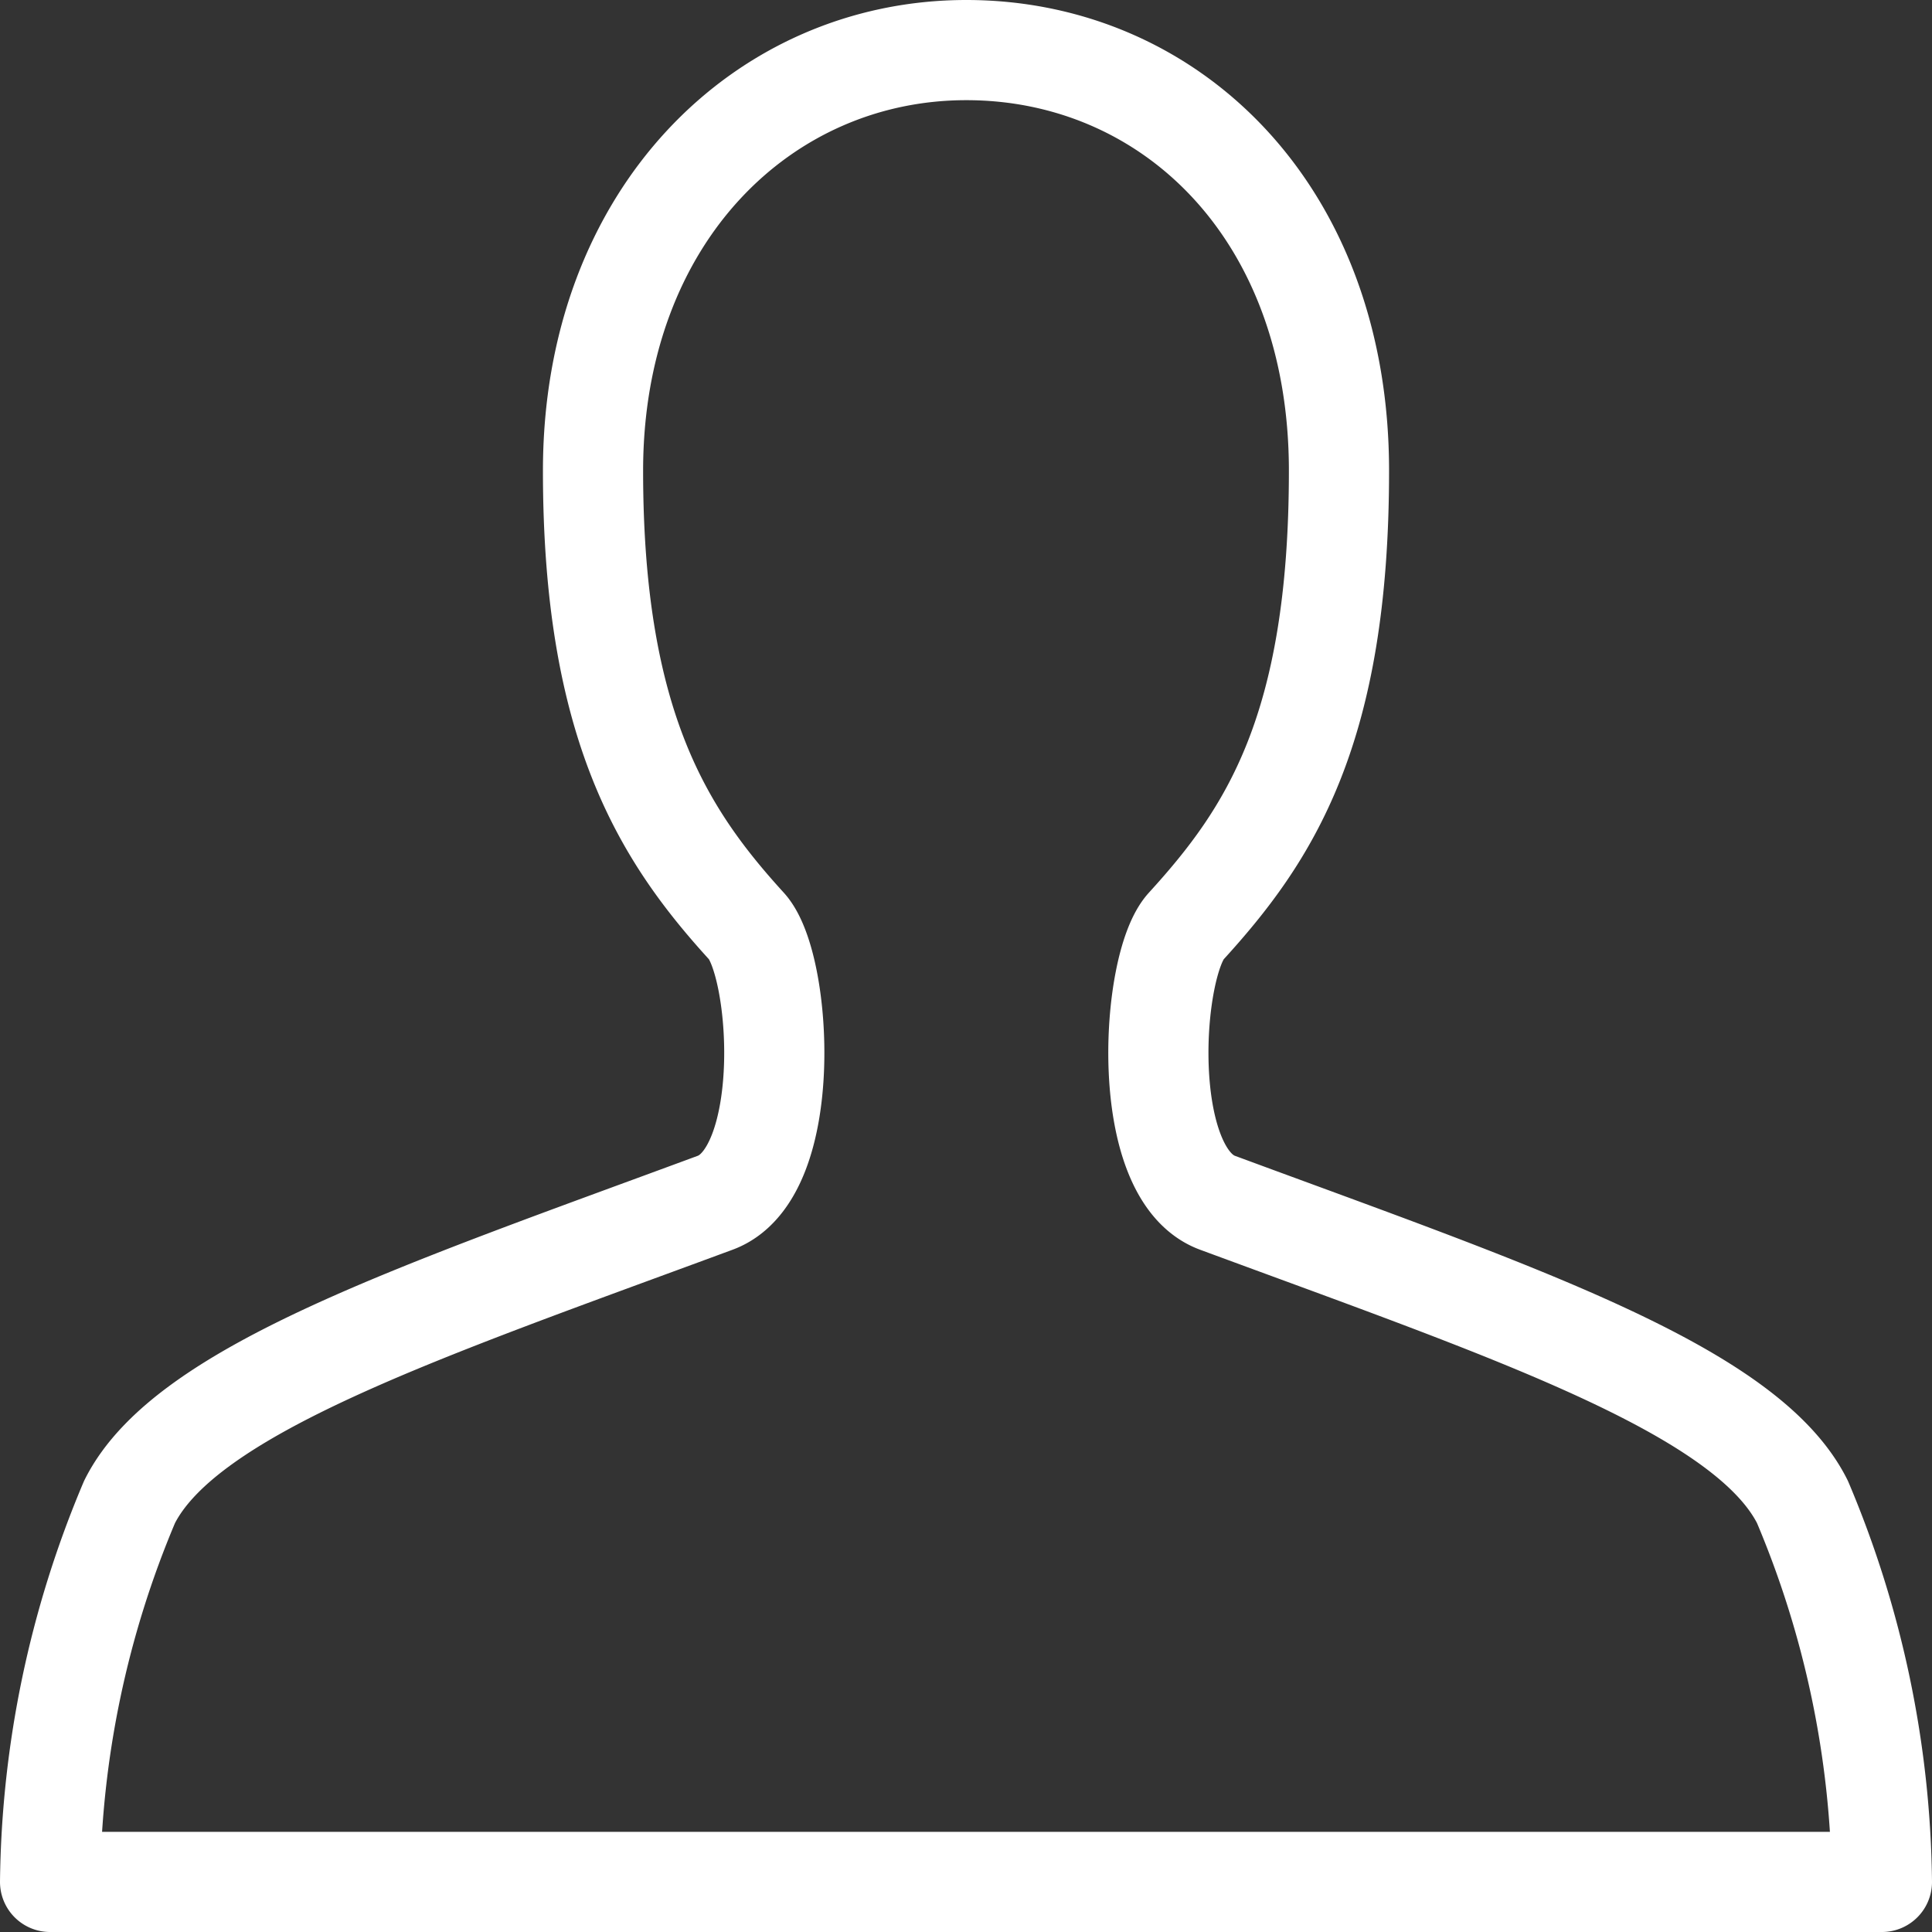 <svg xmlns="http://www.w3.org/2000/svg" viewBox="0 0 28.93 28.93"><rect x="0" y="0" width="28.93" height="28.93" fill="#333333" stroke="none"/><defs><style>.cls-1{fill:none;stroke:#fff;stroke-linecap:round;stroke-linejoin:round;stroke-width:1.5px;}</style></defs><title>アセット 1</title><g id="レイヤー_2" data-name="レイヤー 2"><g id="レイヤー_2-2" data-name="レイヤー 2"><path class="cls-1" d="M.75,28.18a15,15,0,0,1,1.19-5.69c.84-1.68,4.36-2.85,8.77-4.48,1.19-.44,1-3.56.47-4.14-1.24-1.36-2.3-3-2.3-6.82S11.43.75,14.47.75s5.58,2.41,5.58,6.3S19,12.51,17.76,13.87c-.53.58-.72,3.7.47,4.14,4.41,1.63,7.92,2.8,8.76,4.48a15,15,0,0,1,1.19,5.69Z"/></g></g></svg>